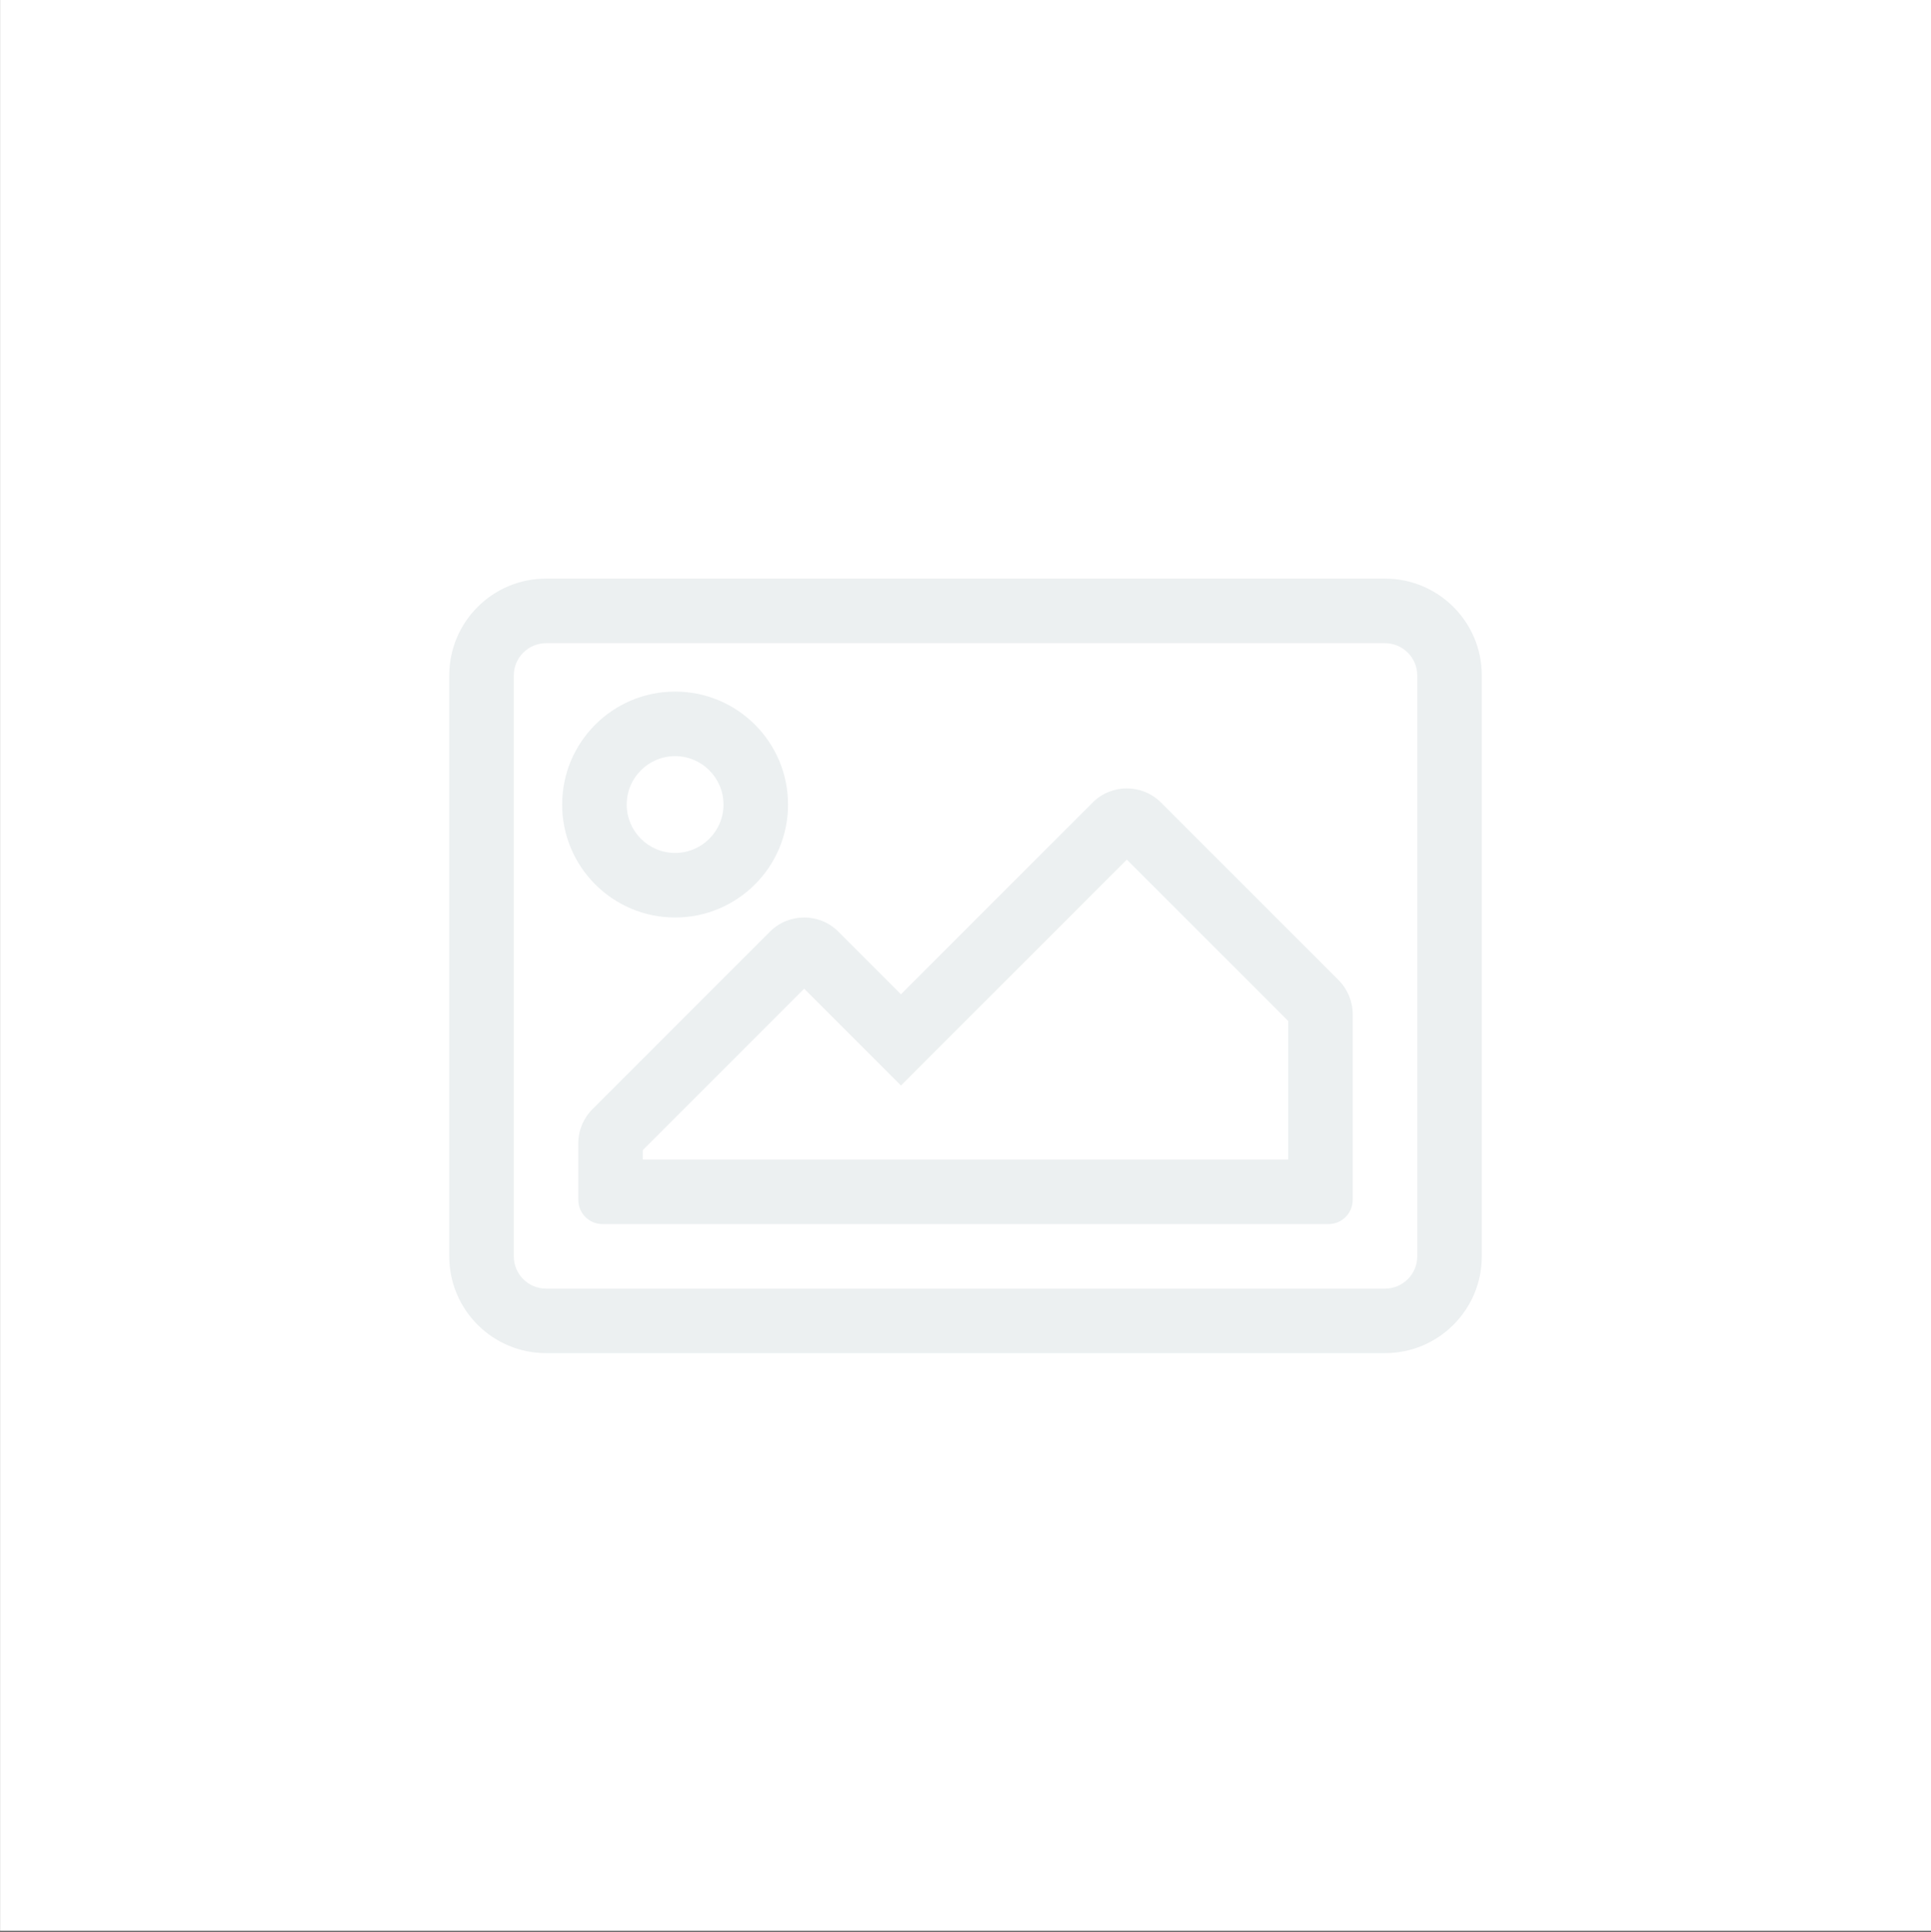 <?xml version="1.0" encoding="UTF-8"?>
<!DOCTYPE svg  PUBLIC '-//W3C//DTD SVG 1.1//EN'  'http://www.w3.org/Graphics/SVG/1.1/DTD/svg11.dtd'>
<svg width="299.91px" height="300px" enable-background="new 2684.692 2684.645 299.906 300" version="1.1" viewBox="2684.692 2684.645 299.906 300" xml:space="preserve" xmlns="http://www.w3.org/2000/svg">
<rect x="2684.692" y="2684.645" width="299.906" height="300" fill="#333333" stroke="none"/>
<rect x="2684.7" y="2684.6" width="299.9" height="299.9" fill="#fff"/>
<path d="m2899.8 2774.5h-130.3c-8.304 0-15.035 6.731-15.035 15.035v90.21c0 8.303 6.731 15.035 15.035 15.035h130.3c8.303 0 15.035-6.732 15.035-15.035v-90.21c1e-3 -8.303-6.732-15.035-15.035-15.035zm5.012 105.25c0 2.763-2.249 5.012-5.012 5.012h-130.3c-2.764 0-5.012-2.249-5.012-5.012v-90.21c0-2.763 2.248-5.012 5.012-5.012h130.3c2.763 0 5.012 2.249 5.012 5.012v90.21zm-115.27-52.623c9.688 0 17.541-7.853 17.541-17.541s-7.853-17.541-17.541-17.541c-9.687 0-17.541 7.853-17.541 17.541 1e-3 9.688 7.854 17.541 17.541 17.541zm0-25.058c4.146 0 7.518 3.372 7.518 7.518 0 4.145-3.372 7.517-7.518 7.517s-7.517-3.372-7.517-7.517c0-4.146 3.372-7.518 7.517-7.518zm64.848 7.213l-29.767 29.767-9.719-9.72c-2.936-2.936-7.696-2.936-10.632 0l-27.564 27.564c-1.41 1.41-2.202 3.321-2.202 5.315v8.771c0 2.075 1.683 3.759 3.759 3.759h112.76c2.075 0 3.759-1.684 3.759-3.759v-28.817c0-1.994-0.793-3.906-2.202-5.315l-27.564-27.564c-2.936-2.936-7.695-2.936-10.631-1e-3zm30.374 55.433h-100.23v-1.468l25.058-25.059 15.035 15.035 35.082-35.082 25.059 25.059v21.515z" fill="#ECF0F1"/>
</svg>
